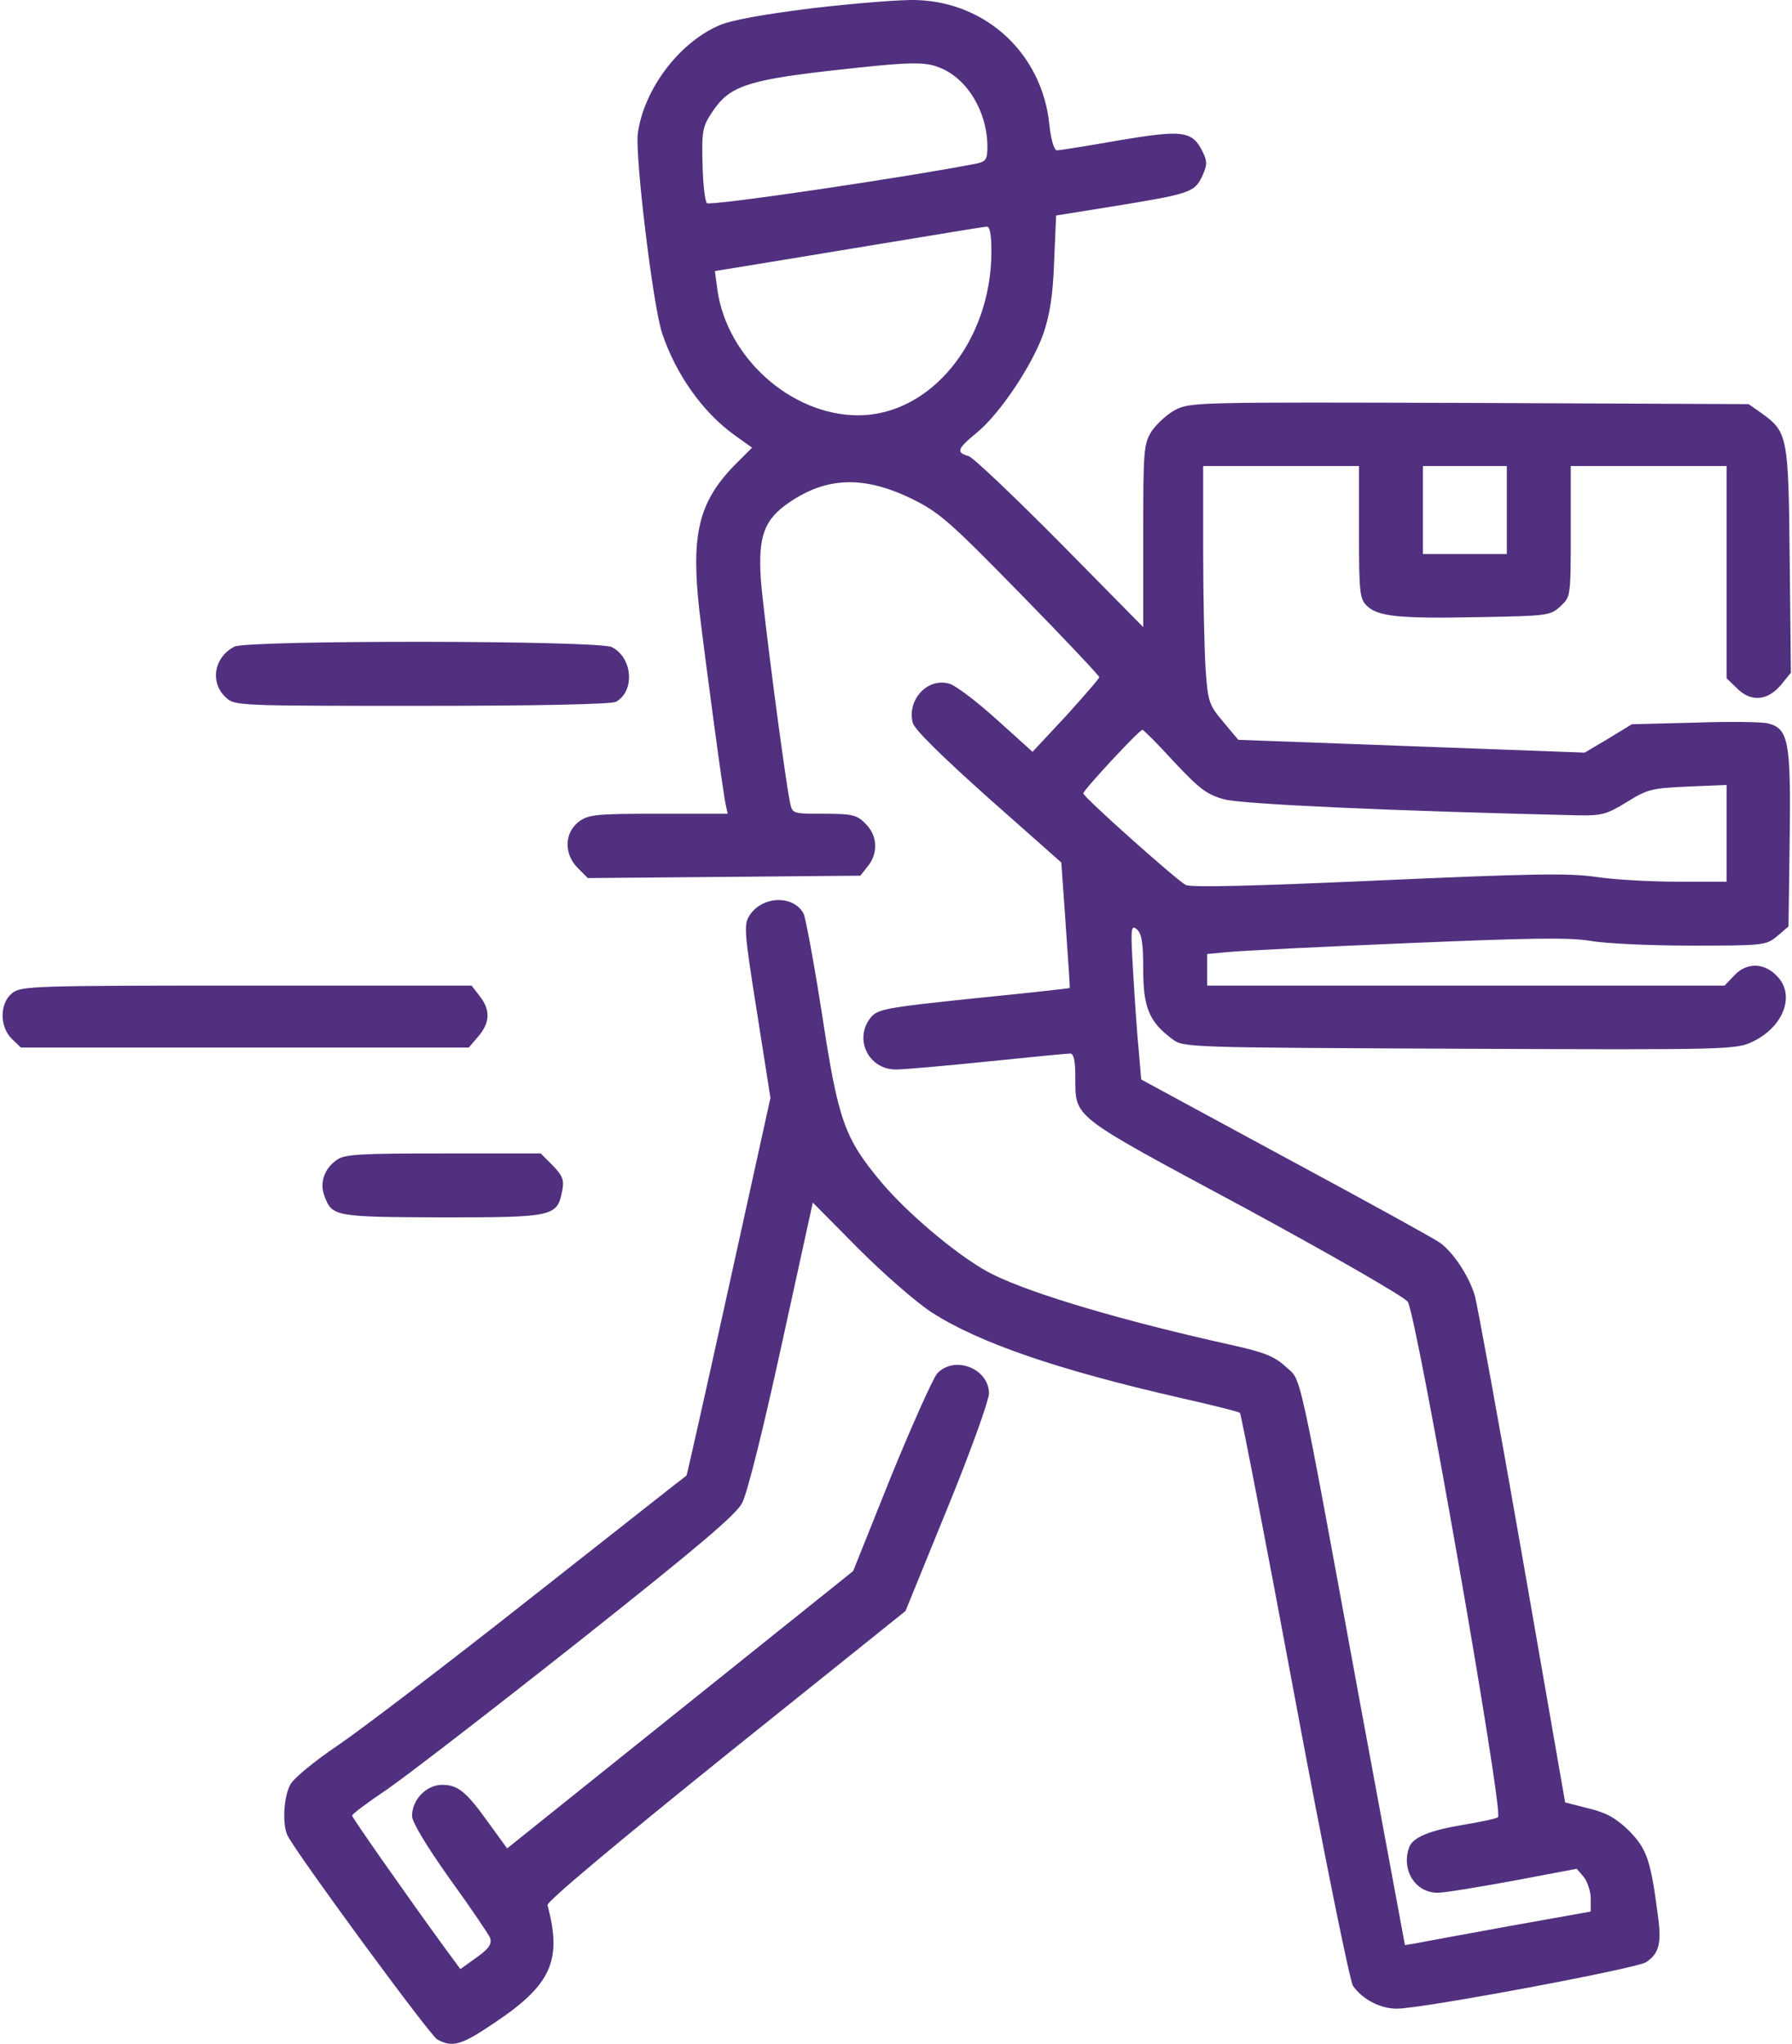 <?xml version="1.0" encoding="UTF-8"?> <svg xmlns="http://www.w3.org/2000/svg" width="598" height="682" viewBox="0 0 598 682" fill="none"> <path d="M271.367 2.7C254.433 4.833 243.9 6.7 239.767 8.567C226.433 14.433 214.833 29.9 212.833 44.567C211.9 52.167 217.9 102.167 220.967 111.233C225.633 125.1 234.567 137.5 244.833 144.967L250.967 149.367L244.967 155.367C233.1 167.633 230.567 178.433 233.367 203.633C235.367 220.433 241.233 264.3 242.167 268.433L242.833 271.5H219.767C198.3 271.5 196.3 271.767 192.967 274.3C188.3 278.033 188.167 284.967 192.833 289.633L196.167 292.967L241.633 292.567L287.1 292.167L289.633 288.967C293.1 284.7 292.833 278.7 288.833 274.833C286.033 271.9 284.433 271.5 274.967 271.5C264.433 271.5 264.433 271.5 263.633 267.767C261.767 258.567 254.7 204.167 253.9 193.367C252.967 178.833 254.967 173.367 263.367 167.633C276.033 158.967 288.567 158.7 304.567 166.567C313.5 170.967 317.233 174.3 340.7 198.3C355.1 212.967 366.833 225.5 366.833 225.9C366.833 226.433 361.767 232.167 355.767 238.833L344.567 250.833L332.433 239.9C325.633 233.767 318.567 228.433 316.567 228.033C309.367 226.167 302.7 233.5 304.567 241.1C305.1 243.367 314.433 252.433 329.767 266.167L354.167 287.767L355.633 308.567C356.433 320.167 357.1 329.633 356.967 329.633C356.833 329.767 342.433 331.367 324.967 333.1C295.5 336.167 292.833 336.7 290.567 339.5C284.833 346.567 289.767 356.833 298.967 356.833C301.5 356.833 315.233 355.633 329.5 354.167C343.767 352.7 356.167 351.5 357.1 351.5C358.3 351.5 358.833 353.767 358.833 359.1C358.967 373.233 356.567 371.367 414.833 402.7C444.833 418.967 468.433 432.567 469.767 434.3C472.7 438.433 501.9 605.1 499.9 606.3C499.1 606.833 493.9 607.9 488.3 608.833C477.1 610.7 471.633 612.967 470.3 616.167C467.5 623.767 472.167 631.5 479.767 631.5C482.033 631.5 493.367 629.633 504.967 627.5L526.167 623.5L528.567 626.3C529.767 627.9 530.833 631.1 530.833 633.367V637.767L503.233 642.7C487.9 645.5 474.033 648.033 472.167 648.433L468.833 648.967L454.3 570.567C432.7 452.967 434.433 460.967 429.1 456.033C425.367 452.567 422.033 451.233 411.367 448.833C375.767 440.967 344.833 431.9 331.367 425.233C321.233 420.3 303.767 405.767 294.433 394.833C281.767 379.767 279.767 374.167 274.3 338.3C271.633 321.233 268.833 306.167 268.167 304.833C264.833 298.567 254.433 298.833 250.167 305.367C248.167 308.433 248.3 310.567 252.567 337.5L257.1 366.3L243.233 429.233C235.633 463.767 229.233 492.167 229.1 492.3C228.967 492.3 206.033 510.433 178.033 532.433C150.167 554.433 120.833 576.833 112.967 582.167C104.7 587.767 97.9 593.367 96.833 595.5C94.567 599.767 94.167 609.1 96.033 612.567C99.9 619.767 143.5 679.1 145.9 680.433C150.967 683.233 153.9 682.433 165.1 674.833C184.033 662.167 187.633 654.033 182.7 635.633C182.3 634.567 205.9 614.833 242.167 585.633L302.167 537.5L316.033 503.5C323.9 484.3 329.9 467.5 330.033 464.967C330.033 456.567 318.433 452.033 312.7 458.3C311.367 459.9 304.433 475.233 297.367 492.567L284.7 524.167L226.967 570.433L169.233 616.7L163.233 608.433C155.5 597.633 152.833 595.5 147.5 595.5C142.3 595.5 137.5 600.433 137.5 605.9C137.5 607.9 142.3 615.9 150.167 626.967C157.233 636.7 163.1 645.5 163.5 646.433C164.3 648.7 163.1 650.3 157.9 653.9L153.633 656.967L148.433 649.9C135.9 632.7 117.5 606.433 117.5 605.767C117.5 605.233 122.7 601.367 129.233 596.967C135.633 592.567 164.167 570.567 192.833 547.9C232.7 516.3 245.5 505.5 247.633 501.5C249.367 498.3 254.7 476.833 260.833 448.7L271.233 401.233L286.7 416.833C295.233 425.367 306.167 434.833 310.967 437.9C326.7 448.033 353.233 457.1 393.5 466.3C404.167 468.7 413.233 470.967 413.767 471.367C414.167 471.767 422.433 514.433 432.033 566.033C441.633 617.633 450.433 660.967 451.5 662.567C454.7 667.1 460.567 670.167 466.167 670.167C474.567 670.167 545.767 656.833 549.233 654.7C553.633 651.9 554.567 648.3 553.233 638.967C550.833 620.433 549.5 616.833 543.633 610.833C539.233 606.567 536.167 604.833 530.167 603.367L522.3 601.367L508.033 519.5C500.167 474.433 492.967 435.233 492.167 432.3C490.167 425.633 484.833 417.633 480.433 414.567C478.567 413.233 455.367 400.433 428.833 386.167L380.833 360.167L380.033 350.833C379.5 345.633 378.7 334.033 378.167 324.833C377.233 309.633 377.367 308.433 379.367 310.033C380.967 311.5 381.5 314.3 381.5 323.5C381.5 336.167 383.5 340.967 391.233 346.7C394.967 349.5 396.033 349.5 487.1 349.9C578.3 350.3 579.233 350.167 584.967 347.5C595.367 342.433 599.233 331.767 592.833 325.5C588.567 321.1 582.7 321.1 578.7 325.5L575.5 328.833H489.233H402.833V323.633V318.3L409.9 317.633C413.633 317.233 440.3 315.9 469.1 314.7C510.167 312.967 523.367 312.7 530.7 313.9C535.767 314.833 551.1 315.5 564.7 315.5C588.833 315.5 589.367 315.367 593.1 312.3L596.833 309.1L597.233 279.633C597.633 247.367 596.833 243.1 590.033 241.367C588.167 240.833 577.1 240.7 565.633 241.1L544.567 241.633L536.7 246.433L528.833 251.1L471.1 248.967L413.233 246.833L408.3 240.967C403.5 235.233 403.1 234.433 402.3 223.1C401.9 216.433 401.5 198.567 401.5 183.233V155.5H427.5H453.5V177.5C453.5 197.5 453.767 199.767 456.033 202.033C459.767 205.767 466.967 206.433 493.767 205.9C516.567 205.5 517.367 205.367 520.7 202.3C524.167 199.1 524.167 198.967 524.167 177.233V155.5H550.167H576.167V190.833V226.3L579.5 229.5C584.167 234.3 589.633 233.9 594.167 228.7L597.633 224.433L597.233 186.967C596.833 145.5 596.567 144.167 587.9 137.9L583.5 134.833L490.433 134.433C399.9 134.167 397.367 134.167 392.3 136.7C389.5 138.167 385.9 141.5 384.3 143.9C381.633 148.167 381.5 150.3 381.5 178.833V209.233L353.9 181.233C338.567 165.767 324.833 152.7 323.233 152.167C318.967 150.967 319.367 149.767 326.033 144.3C333.633 138.033 344.3 122.167 348.167 111.367C350.3 105.1 351.367 98.7 351.767 87.367L352.433 71.9L370.7 68.967C397.1 64.7 398.567 64.167 401.1 58.967C402.833 55.1 402.967 54.033 401.367 50.7C397.9 43.633 394.833 43.233 373.367 46.833C362.833 48.7 353.5 50.167 352.7 50.167C351.767 50.167 350.7 46.567 350.167 41.5C347.767 18.167 329.5 0.967 306.3 0.033C301.1 -0.233 285.367 1.1 271.367 2.7ZM313.9 22.7C322.967 26.433 329.5 37.5 329.5 48.967C329.5 53.233 328.967 53.9 325.9 54.567C301.9 59.233 236.967 68.833 235.9 67.767C235.233 67.1 234.567 61.233 234.433 54.567C234.167 43.633 234.433 42.167 237.767 37.233C243.233 28.967 249.233 26.833 275.5 23.767C303.767 20.567 308.567 20.433 313.9 22.7ZM330.833 83.9C330.833 113.767 310.567 138.7 286.167 138.567C263.9 138.433 242.433 119.233 239.367 96.433L238.567 90.433L247.633 88.967C252.7 88.167 272.7 84.833 292.167 81.633C311.633 78.433 328.3 75.633 329.233 75.633C330.3 75.5 330.833 78.033 330.833 83.9ZM502.833 170.167V184.833H488.833H474.833V170.167V155.5H488.833H502.833V170.167ZM391.767 254.167C400.3 263.233 402.7 265.1 408.567 266.7C414.567 268.3 463.9 270.567 526.833 272.033C534.567 272.167 536.3 271.633 542.833 267.633C549.633 263.367 551.1 262.967 563.233 262.433L576.167 261.9V278.033V294.167H559.9C550.967 294.167 538.7 293.5 532.567 292.567C523.367 291.233 510.833 291.5 459.767 293.767C418.033 295.633 397.367 296.167 395.633 295.233C392.3 293.367 361.5 265.9 361.5 264.7C361.5 263.633 380.167 243.5 381.233 243.5C381.633 243.5 386.433 248.3 391.767 254.167Z" fill="#51307F"></path> <path d="M78.167 215.767C71.367 219.367 70.033 227.633 75.233 232.567C78.3 235.5 78.567 235.5 140.7 235.5C178.833 235.5 203.9 234.967 205.5 234.167C211.9 230.7 211.233 219.5 204.167 215.9C199.767 213.633 82.3 213.5 78.167 215.767Z" fill="#51307F"></path> <path d="M4.033 331.367C-0.1 334.7 -0.233 342.433 3.9 346.567L6.967 349.5H81.633H156.433L159.633 345.767C163.5 341.233 163.767 336.967 160.033 332.3L157.367 328.833H82.167C10.833 328.833 6.967 328.967 4.033 331.367Z" fill="#51307F"></path> <path d="M112.433 386.967C108.167 389.9 106.567 394.7 108.3 399.1C110.833 405.9 111.633 406.033 147.633 406.167C184.967 406.167 185.9 405.9 187.633 397.233C188.3 393.633 187.767 392.3 184.433 388.833L180.433 384.833H147.9C120.3 384.833 114.967 385.1 112.433 386.967Z" fill="#51307F"></path> </svg> 